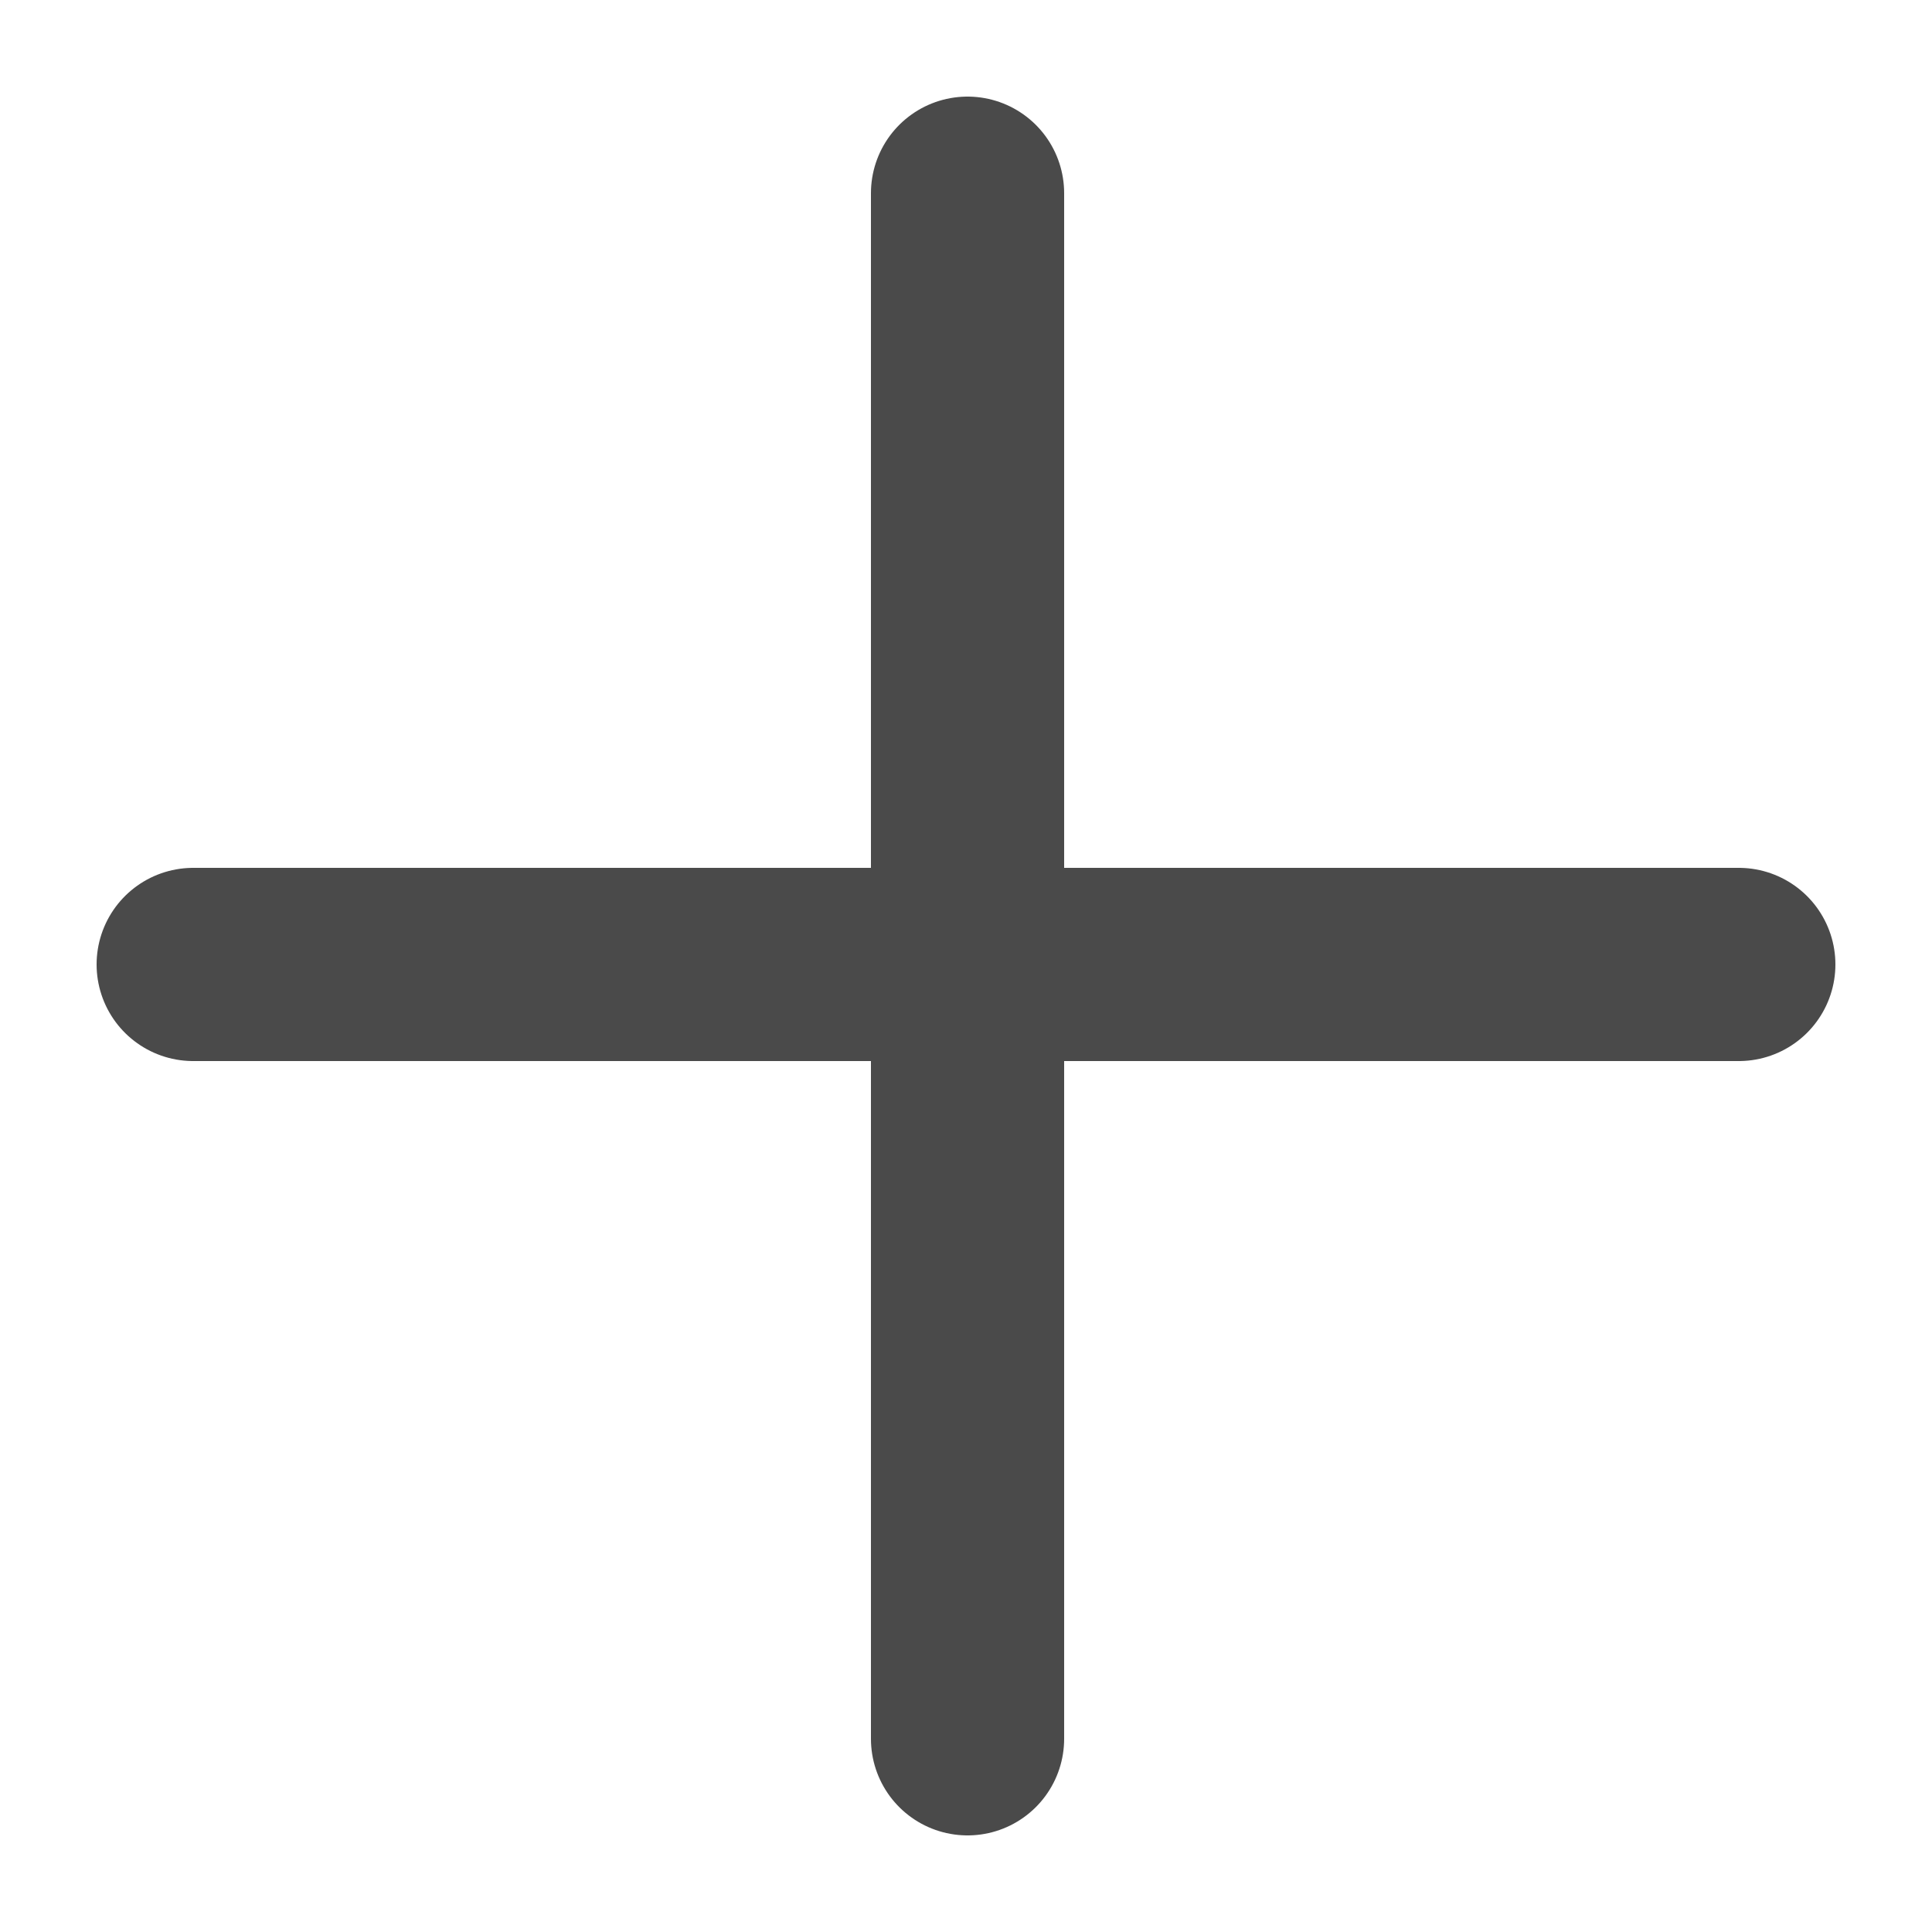 <?xml version="1.0" encoding="UTF-8"?> <svg xmlns="http://www.w3.org/2000/svg" width="10" height="10" viewBox="0 0 10 10" fill="none"><path d="M5.008 1L5.008 9M1 4.992H9" stroke="#4A4A4A" stroke-linecap="round"></path></svg> 